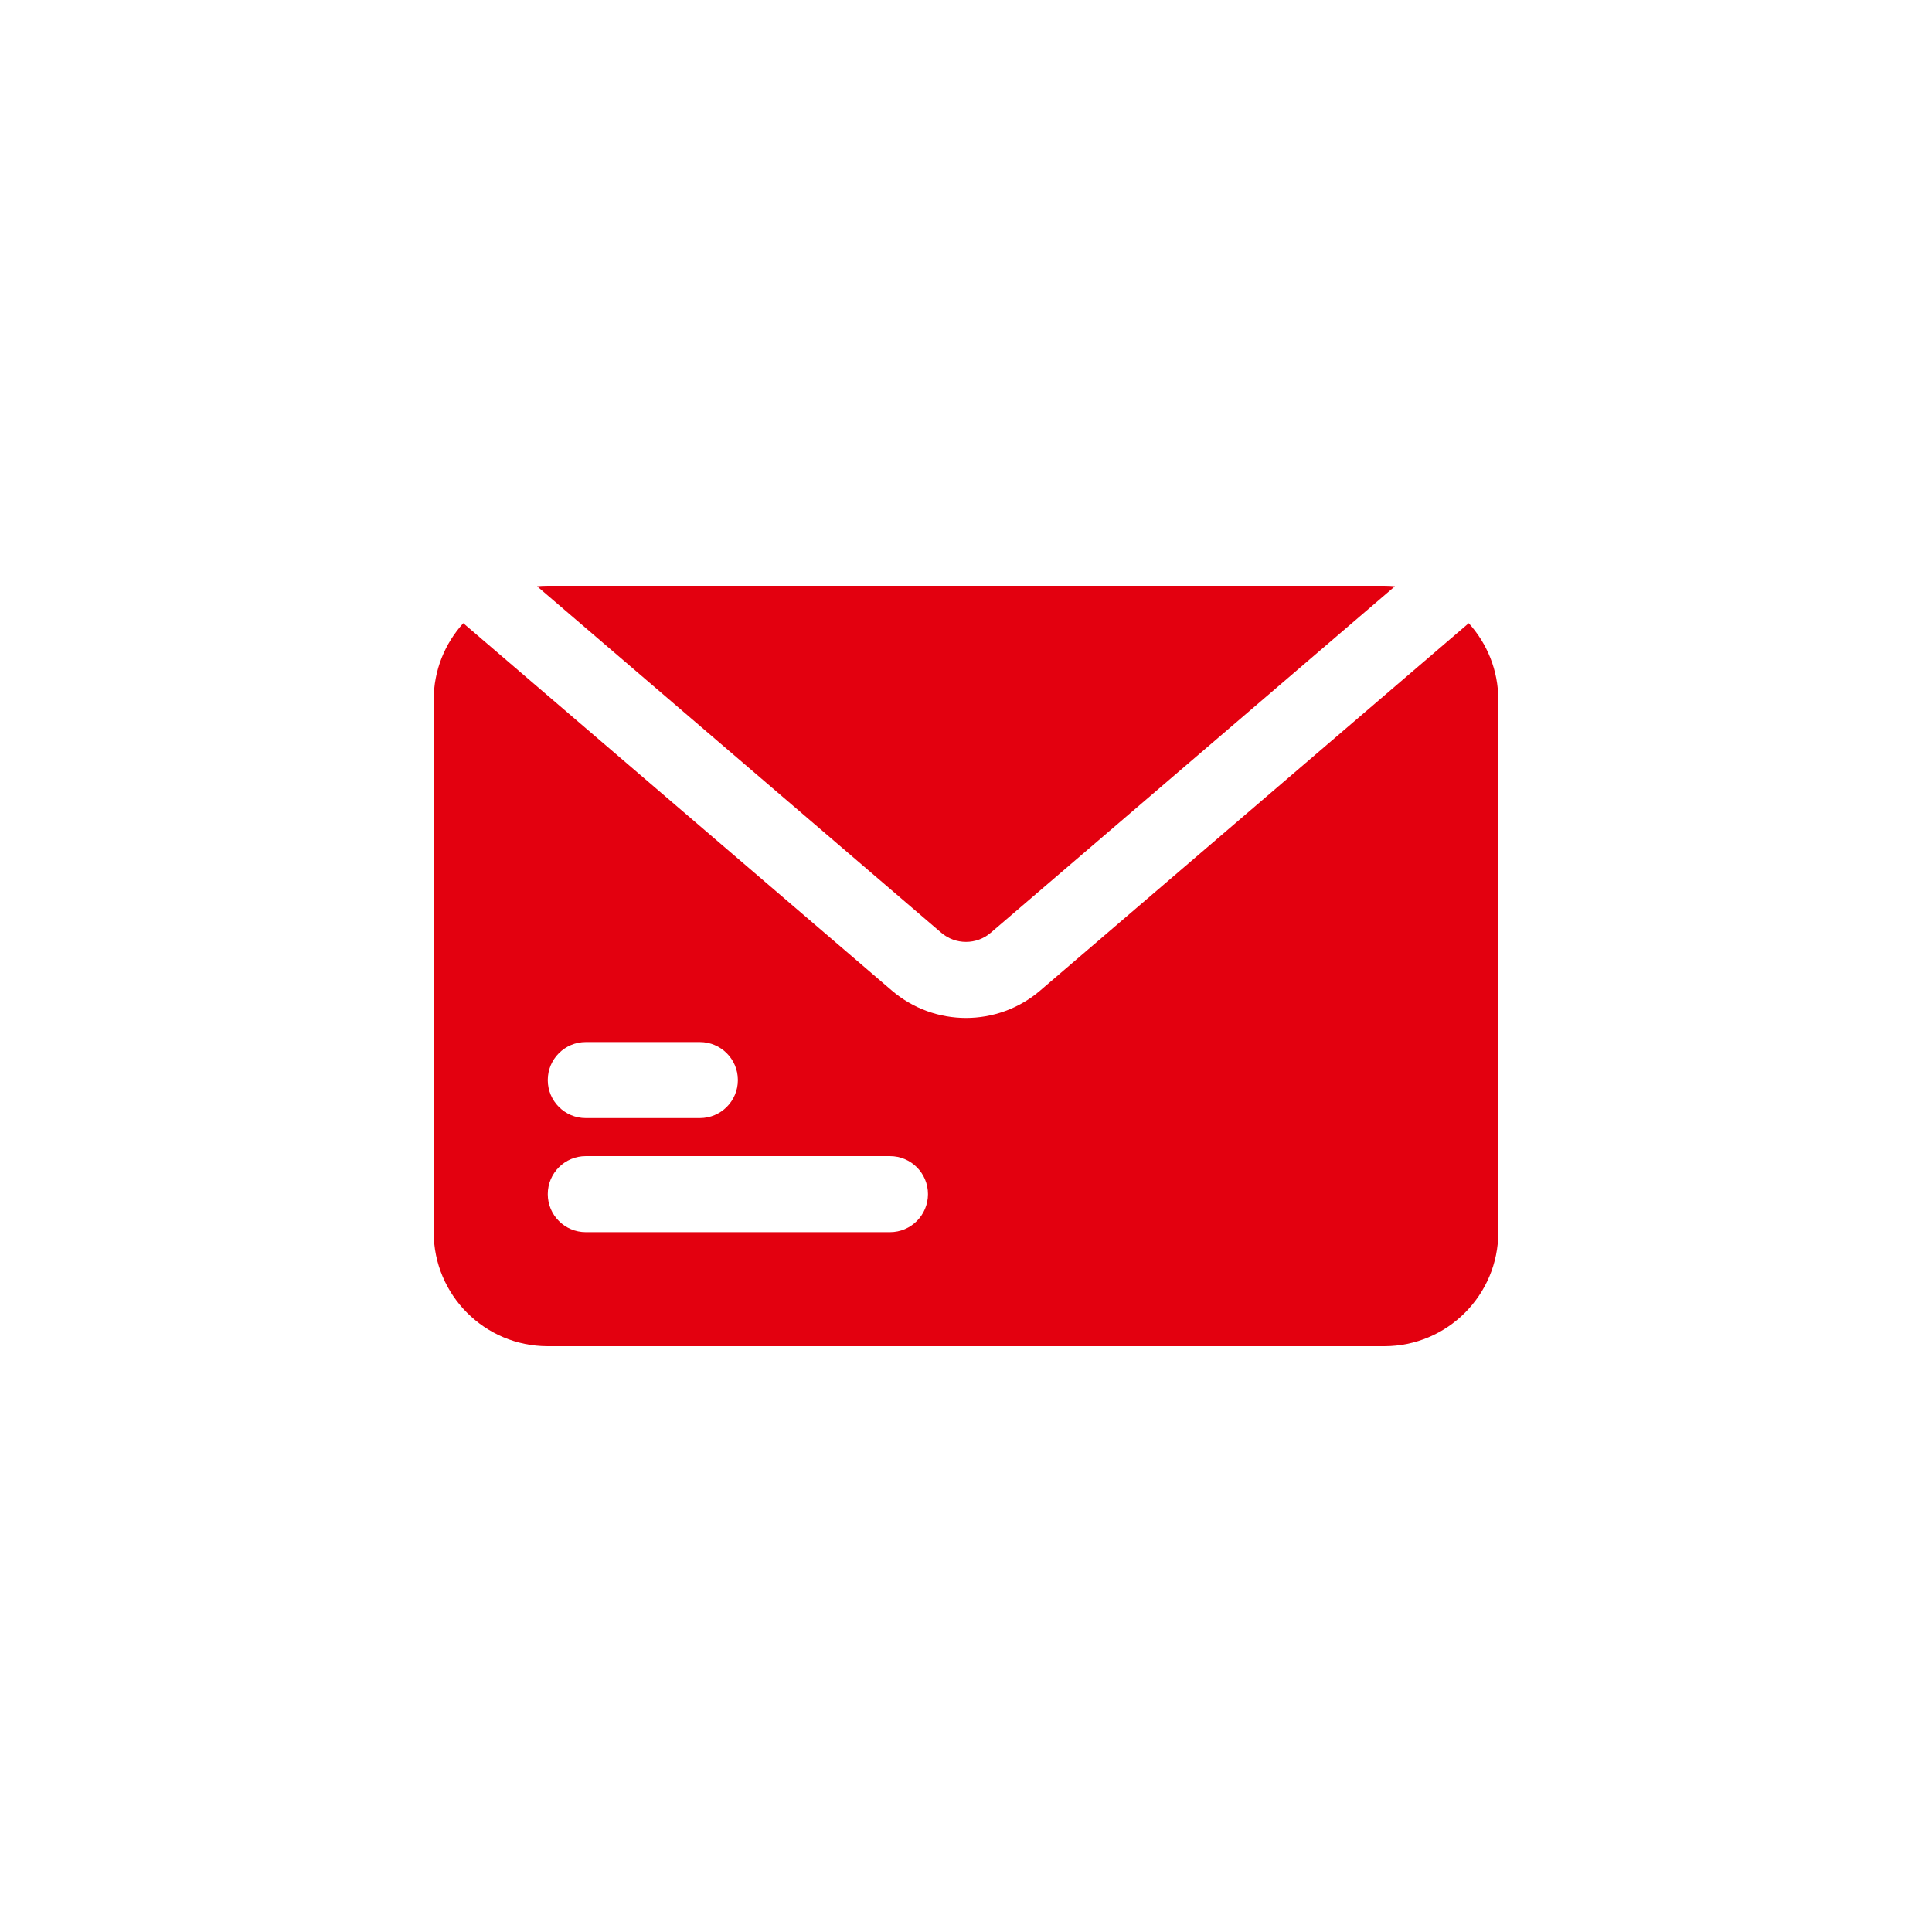 <?xml version="1.0" encoding="UTF-8"?>
<svg width="752pt" height="752pt" version="1.1" viewBox="0 0 752 752" xmlns="http://www.w3.org/2000/svg">
 <g fill="#e3000f">
  <path d="m180.33 242.57 166.78 142.96c16.629 14.25 41.164 14.25 57.789 0l166.78-142.96c7.156 7.883 11.516 18.352 11.516 29.836v207.19c0 24.52-19.875 44.398-44.398 44.398h-325.59c-24.52 0-44.398-19.879-44.398-44.398v-207.19c0-11.484 4.363-21.953 11.52-29.836zm47.68 163.03c-8.176 0-14.801 6.625-14.801 14.797 0 8.176 6.625 14.801 14.801 14.801h44.398c8.172 0 14.797-6.625 14.797-14.801 0-8.172-6.625-14.797-14.797-14.797zm-14.801 59.195c0-8.172 6.625-14.797 14.801-14.797h118.39c8.176 0 14.801 6.625 14.801 14.797 0 8.176-6.625 14.801-14.801 14.801h-118.39c-8.176 0-14.801-6.625-14.801-14.801z" fill-rule="evenodd"/>
  <path d="m209.04 228.2c1.371-0.125 2.762-0.191 4.164-0.191h325.59c1.406 0 2.797 0.066 4.168 0.191l-157.33 134.86c-5.543 4.75-13.719 4.75-19.262 0z"/>
 </g>
</svg>
